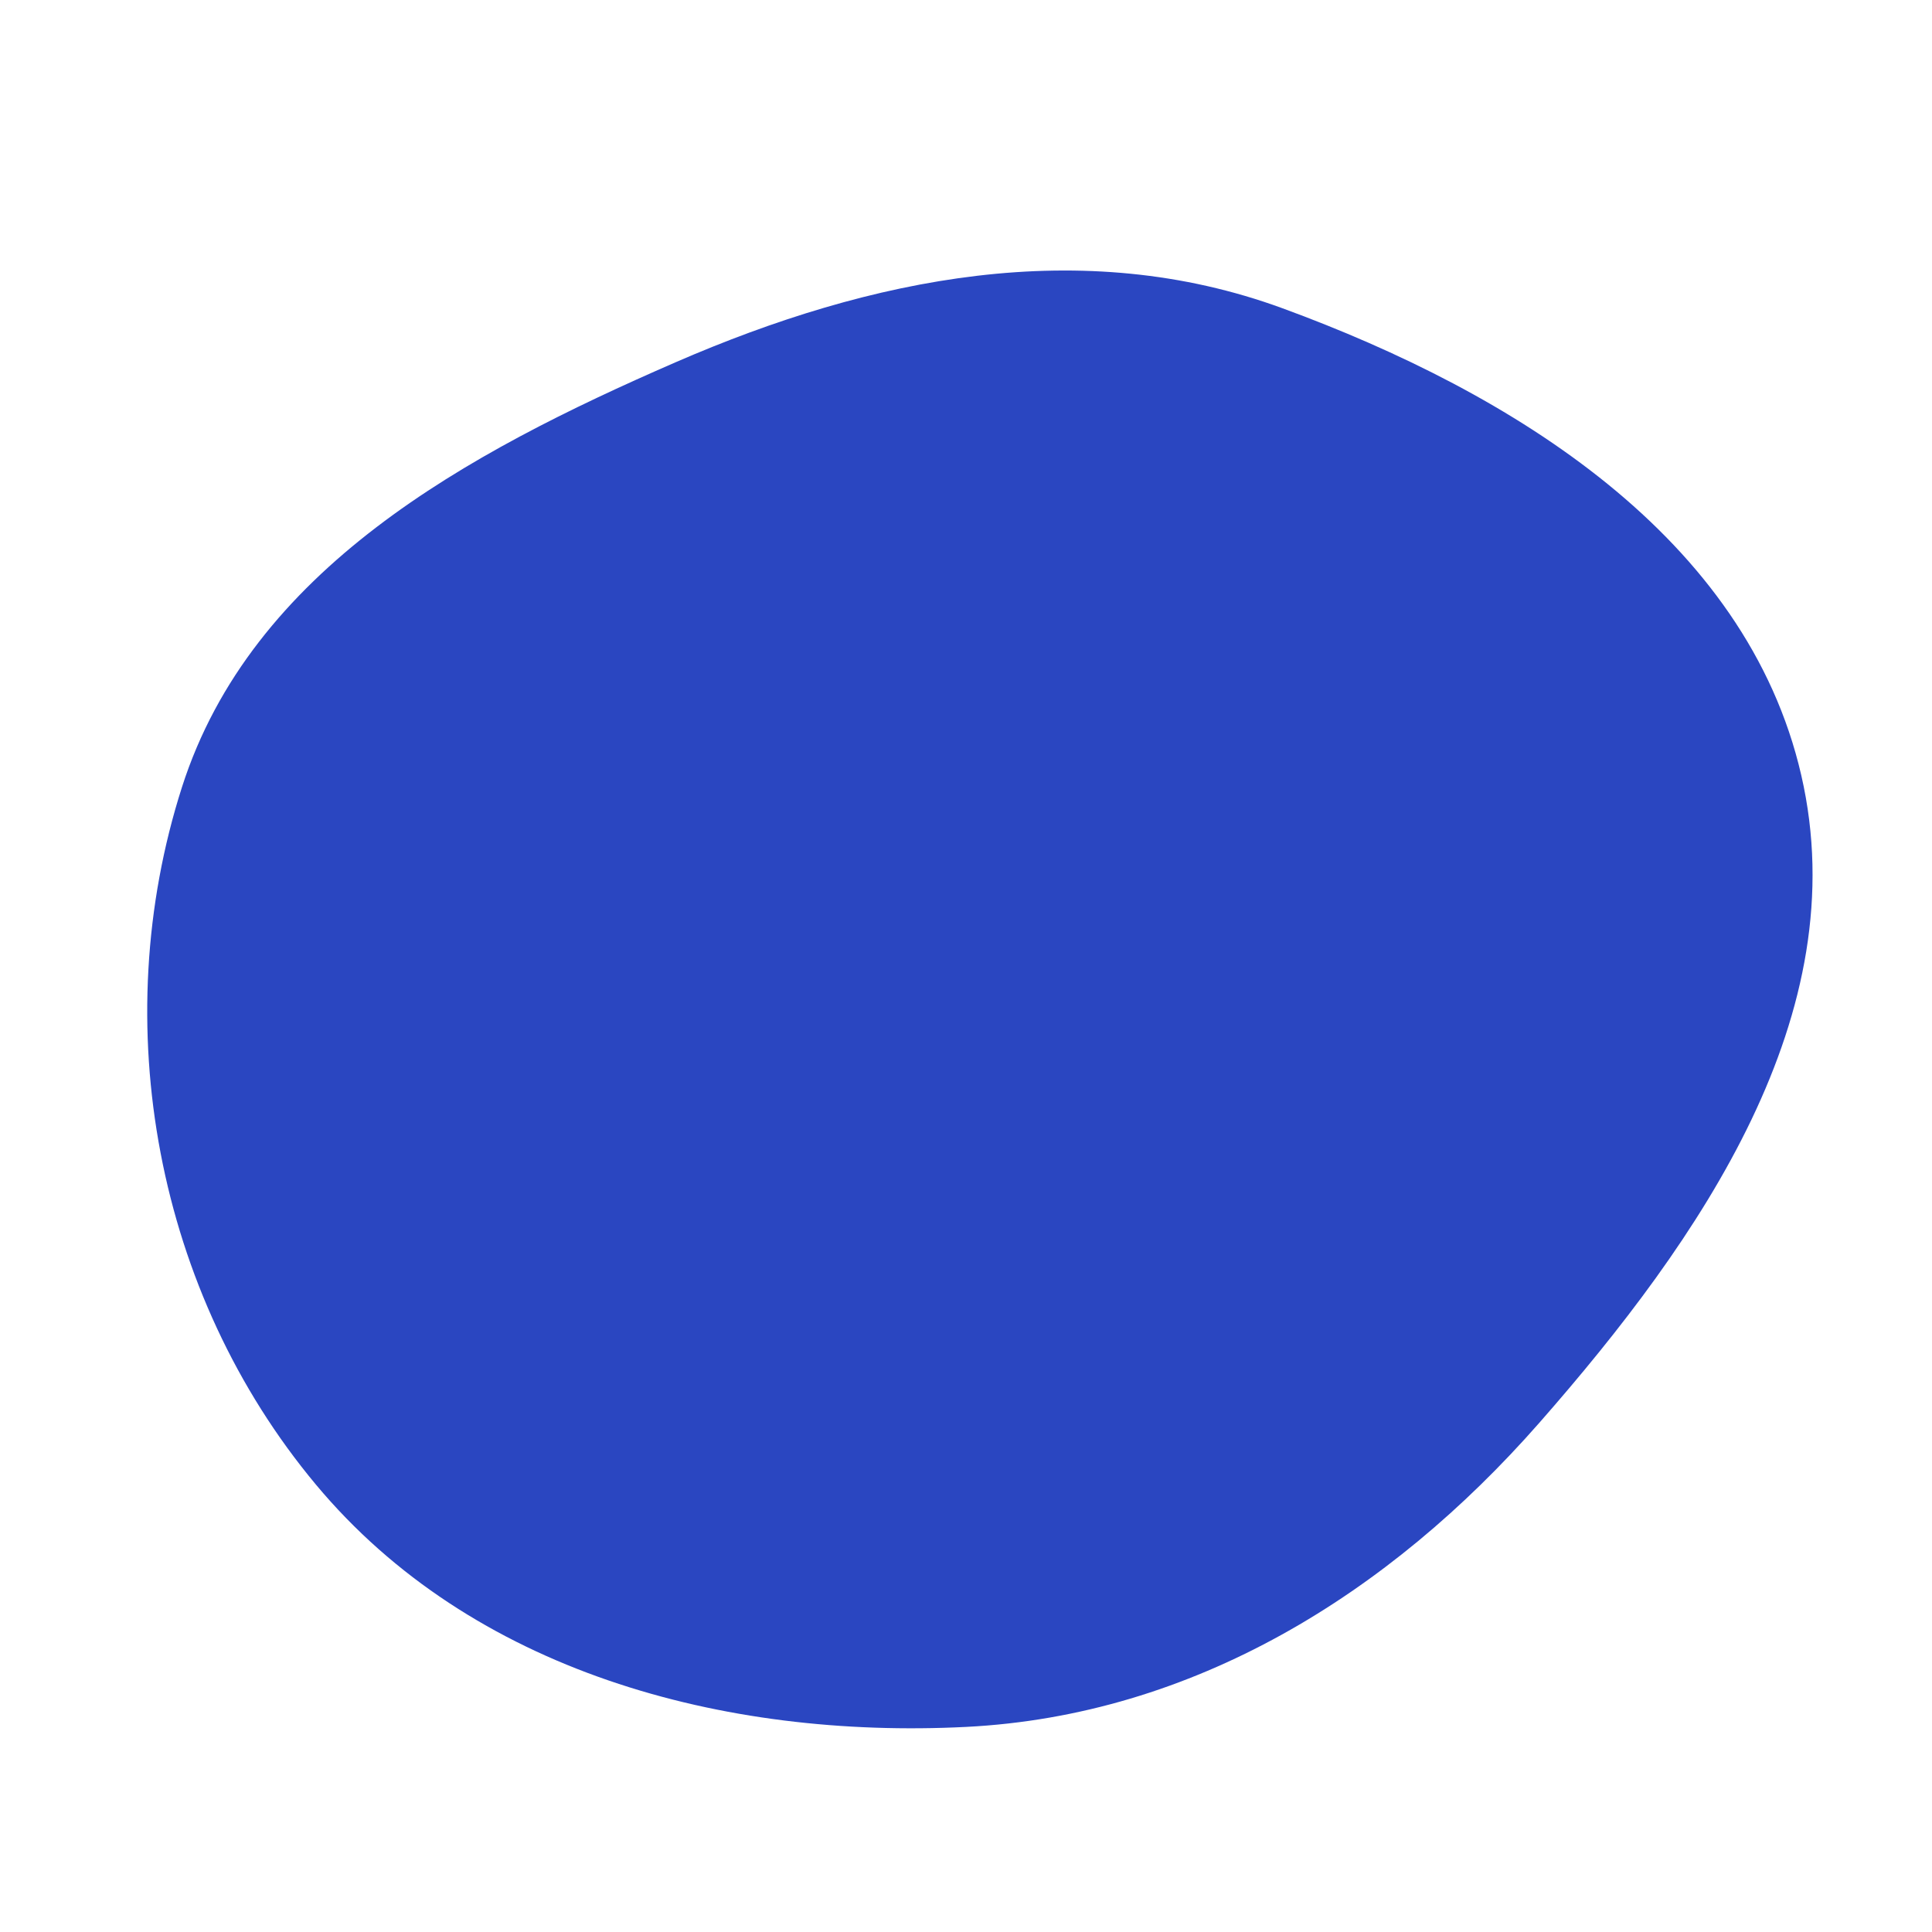 <svg width="256" height="256" viewBox="0 0 256 256" xmlns="http://www.w3.org/2000/svg">
    <path stroke="none" stroke-width="0" fill="#2a46c1" d="M128,228.825C158.106,227.312,184.054,211.214,203.94,188.56C225.361,164.158,245.96,134.382,238.681,102.738C231.411,71.134,200.412,52.025,169.965,40.858C143.361,31.101,115.468,36.717,89.483,48.018C61.744,60.082,33.344,75.483,24.115,104.289C14.047,135.716,20.71,171.362,41.849,196.703C62.504,221.464,95.796,230.442,128,228.825"/>
</svg>